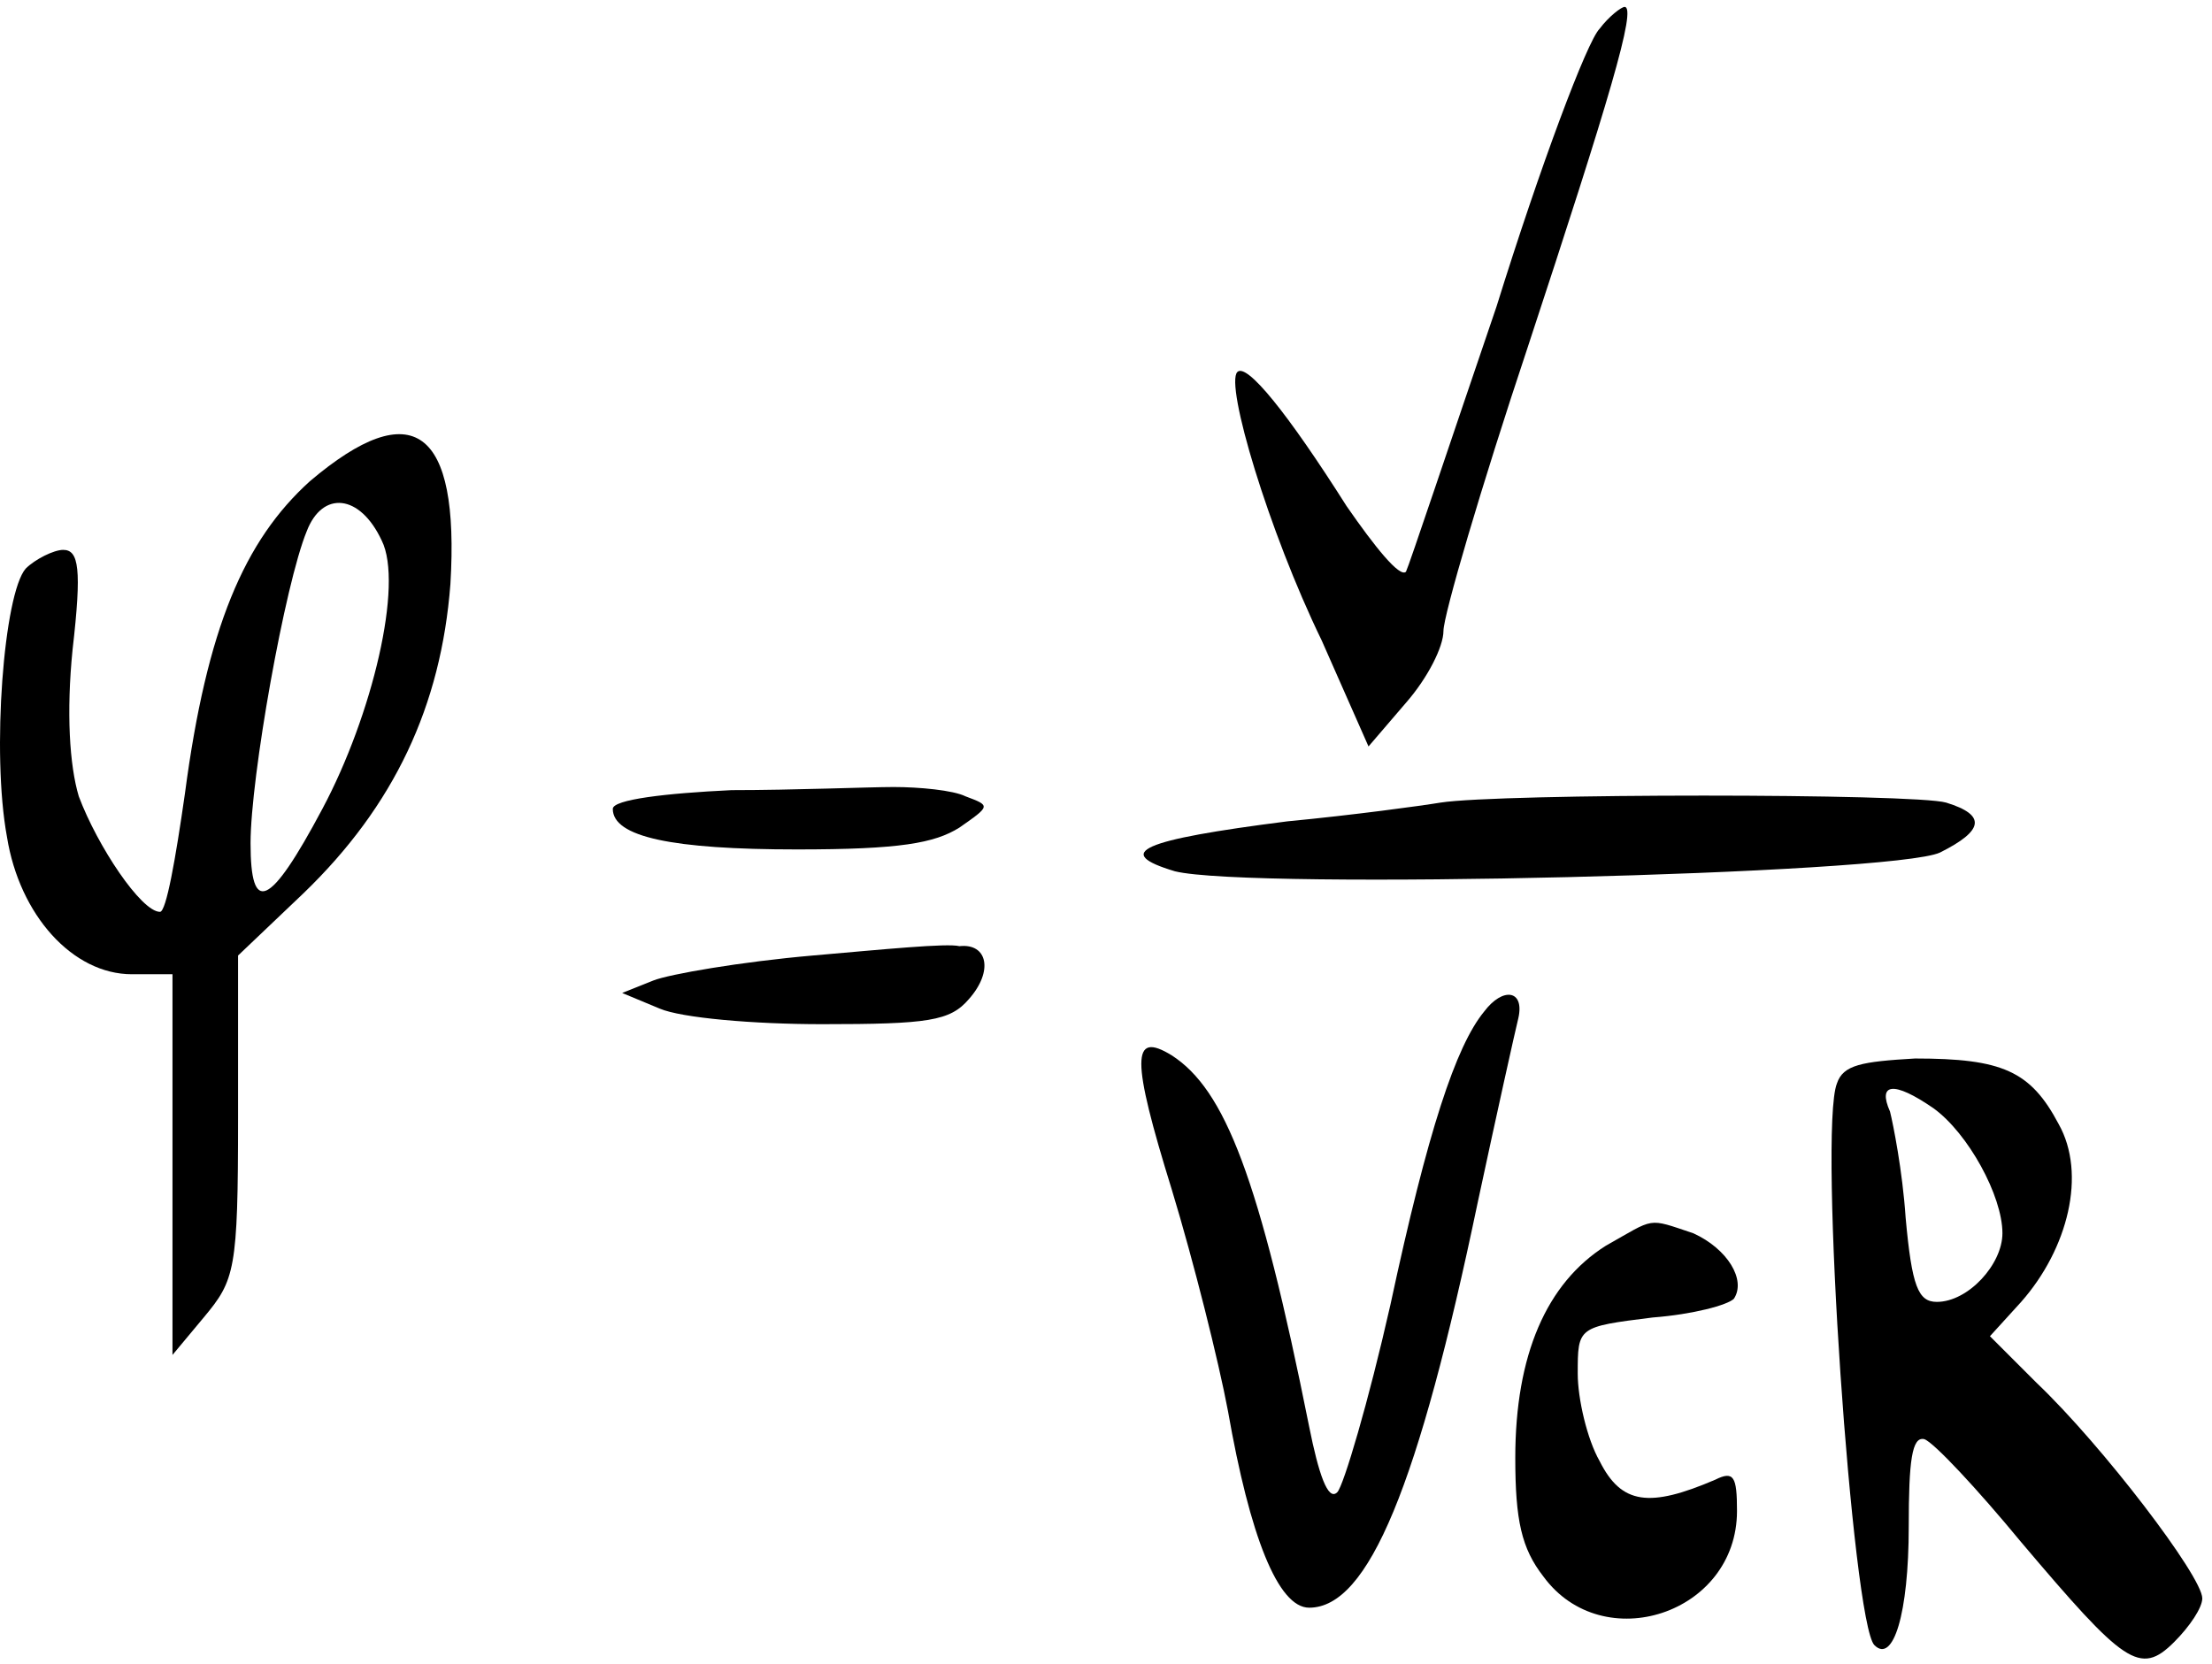 <?xml version="1.0" encoding="UTF-8"?> <svg xmlns="http://www.w3.org/2000/svg" width="218" height="164" viewBox="0 0 218 164" fill="none"> <path d="M157.645 2.835C156.414 4.066 151.798 16.369 147.489 30.21C142.873 43.744 138.872 55.74 138.564 56.355C137.948 56.97 135.486 53.894 132.716 49.896C126.869 40.668 122.868 35.747 121.945 36.669C120.714 37.9 125.023 52.356 130.254 63.122L134.871 73.579L138.564 69.273C140.718 66.813 142.257 63.737 142.257 62.199C142.257 60.661 145.95 48.05 150.567 34.209C158.568 9.91 161.338 0.682 160.107 0.682C159.799 0.682 158.568 1.605 157.645 2.835Z" fill="black"></path> <path d="M30.54 47.435C24.077 53.279 20.384 61.891 18.23 78.193C17.307 84.653 16.383 89.882 15.768 89.882C13.921 89.882 9.613 83.422 7.766 78.501C6.843 75.425 6.535 70.196 7.151 64.044C8.074 56.047 7.766 54.202 6.227 54.202C5.304 54.202 3.457 55.124 2.534 56.047C0.38 58.508 -0.851 74.195 0.688 82.499C1.919 90.189 7.151 96.033 12.998 96.033H16.999V114.796V133.558L20.076 129.867C23.154 126.176 23.462 125.254 23.462 110.182V94.188L29.925 88.036C38.85 79.424 43.466 69.581 44.389 57.585C45.313 42.206 40.696 38.823 30.54 47.435ZM37.619 53.279C39.773 57.585 36.696 70.504 31.771 79.731C26.539 89.574 24.693 90.189 24.693 83.115C24.693 76.655 28.078 57.585 30.233 52.356C31.771 48.358 35.464 48.665 37.619 53.279Z" fill="black"></path> <path d="M72.088 77.886C65.625 78.193 60.393 78.808 60.393 79.731C60.393 82.499 66.24 83.73 78.551 83.73C88.707 83.73 92.092 83.115 94.554 81.577C97.632 79.424 97.632 79.424 95.17 78.501C93.939 77.886 90.553 77.578 88.091 77.578C85.629 77.578 78.243 77.886 72.088 77.886Z" fill="black"></path> <path d="M141.949 79.116C140.103 79.424 133.332 80.346 126.869 80.962C112.404 82.807 109.635 84.037 115.79 85.883C123.176 87.728 186.575 86.19 191.191 84.037C195.5 81.884 195.807 80.346 191.807 79.116C188.729 78.193 147.797 78.193 141.949 79.116Z" fill="black"></path> <path d="M80.09 94.188C73.011 94.803 65.933 96.033 64.394 96.648L61.316 97.879L65.009 99.417C67.163 100.339 74.242 100.955 81.013 100.955C91.477 100.955 93.631 100.647 95.478 98.494C97.94 95.726 97.324 92.957 94.554 93.265C93.323 92.957 87.168 93.573 80.09 94.188Z" fill="black"></path> <path d="M146.258 99.724C143.488 103.108 140.718 111.412 137.025 128.637C134.871 138.172 132.409 146.477 131.793 147.092C130.87 148.015 129.947 145.247 129.024 140.633C124.099 116.026 120.714 107.414 115.482 104.03C111.481 101.57 111.481 104.338 115.482 117.256C117.636 124.331 120.098 134.174 121.022 139.095C123.176 151.398 125.946 158.473 129.024 158.473C134.871 158.473 139.795 146.477 145.643 118.487C147.489 109.874 149.336 101.57 149.643 100.339C150.259 97.571 148.105 97.263 146.258 99.724Z" fill="black"></path> <path d="M181.035 106.799C179.188 111.412 182.574 160.011 184.728 162.164C186.574 164.009 188.113 159.088 188.113 150.475C188.113 144.016 188.421 141.556 189.652 141.863C190.575 142.171 194.884 146.784 199.193 152.013C209.349 164.009 210.887 165.239 214.273 161.856C215.812 160.318 217.043 158.473 217.043 157.55C217.043 155.397 207.194 142.478 200.731 136.327L196.115 131.713L199.193 128.329C203.809 123.101 205.656 115.718 202.886 110.797C200.116 105.568 197.346 104.338 188.729 104.338C183.497 104.645 181.65 104.953 181.035 106.799ZM190.575 109.259C193.961 111.72 197.346 117.872 197.346 121.563C197.346 124.638 193.961 128.329 190.883 128.329C189.037 128.329 188.421 126.791 187.806 120.025C187.498 115.411 186.574 110.797 186.267 109.567C185.036 106.799 186.574 106.491 190.575 109.259Z" fill="black"></path> <path d="M158.261 122.793C152.413 126.484 149.336 133.558 149.336 143.709C149.336 149.86 149.951 152.629 152.106 155.397C157.953 163.394 171.187 159.088 171.187 148.938C171.187 145.554 170.879 144.939 169.032 145.862C162.569 148.63 159.799 148.322 157.645 144.016C156.414 141.863 155.491 137.865 155.491 135.404C155.491 130.79 155.491 130.79 162.877 129.867C166.878 129.56 170.263 128.637 170.879 128.022C172.11 126.176 170.263 123.101 166.878 121.563C162.262 120.025 163.185 120.025 158.261 122.793Z" fill="black"></path> </svg> 